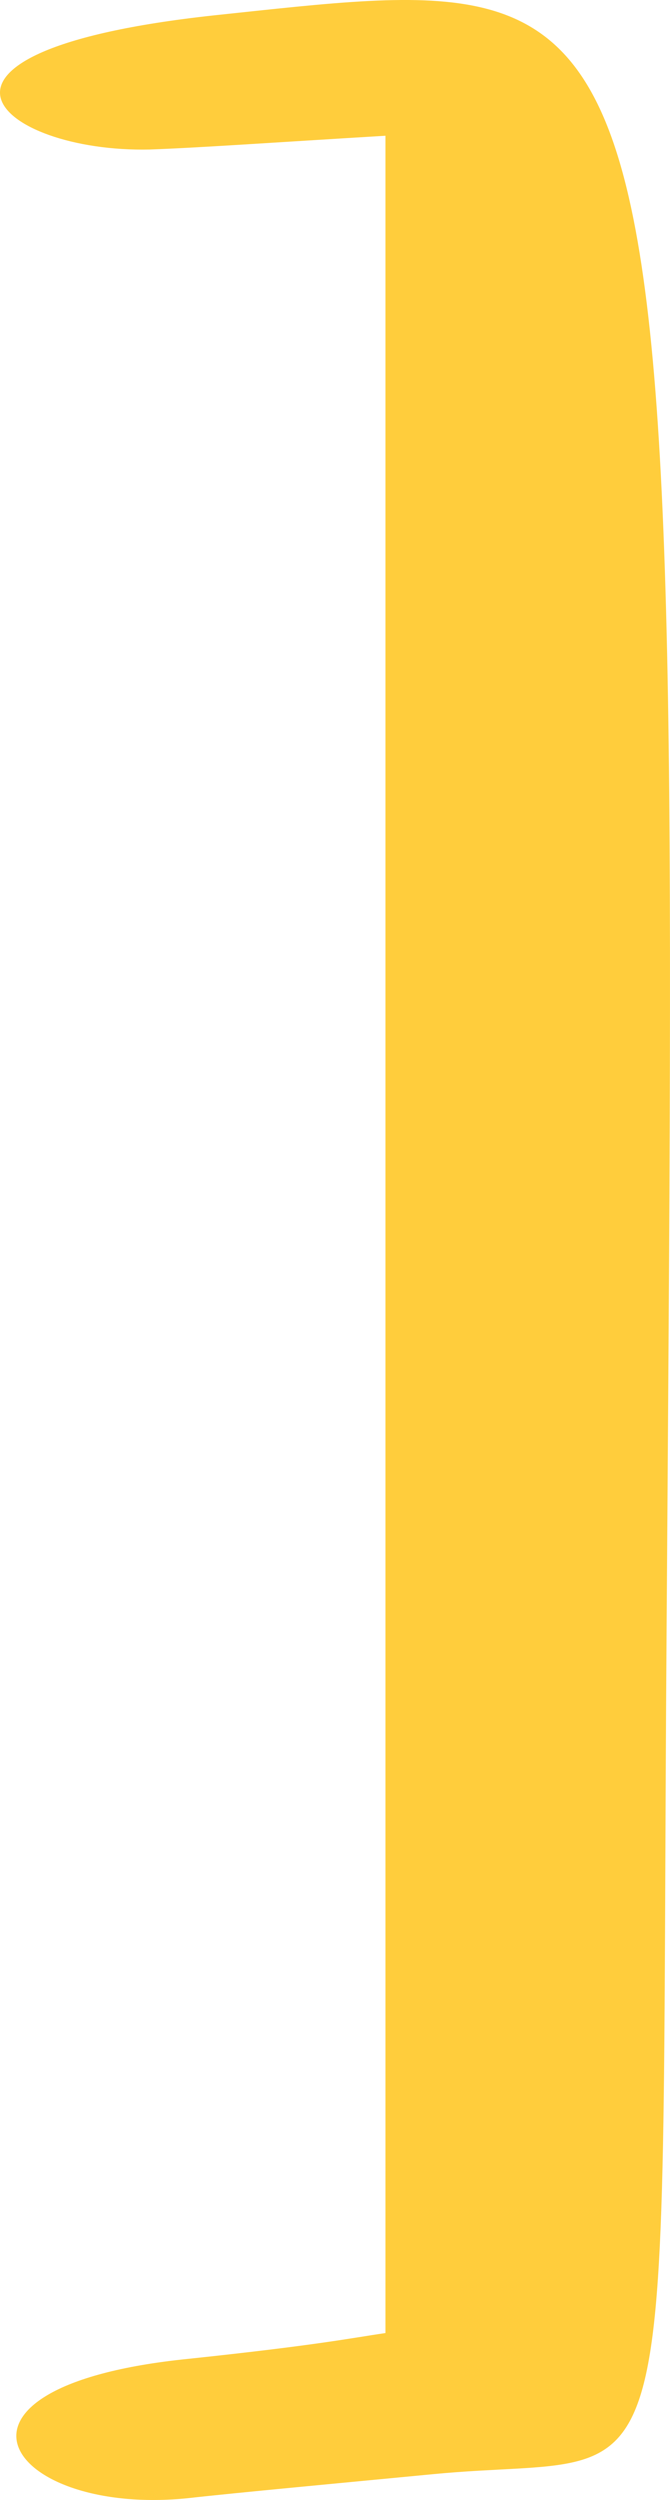 <svg xmlns="http://www.w3.org/2000/svg" width="26" height="97" viewBox="0 0 26 97" fill="none"><path fill-rule="evenodd" clip-rule="evenodd" d="M8.294 0.597C-4.578 1.998 -0.07 5.934 5.811 5.801C7.706 5.734 10.515 5.534 14.958 5.267V90.523C13.586 90.723 12.345 90.99 7.314 91.523C-3.271 92.591 0.257 97.662 7.314 96.928C9.078 96.728 13.39 96.327 16.853 95.994C26.654 95.06 25.608 98.995 25.869 63.038C26.327 -2.471 26.588 -1.337 8.294 0.597Z" fill="#FFCD3C"></path></svg>